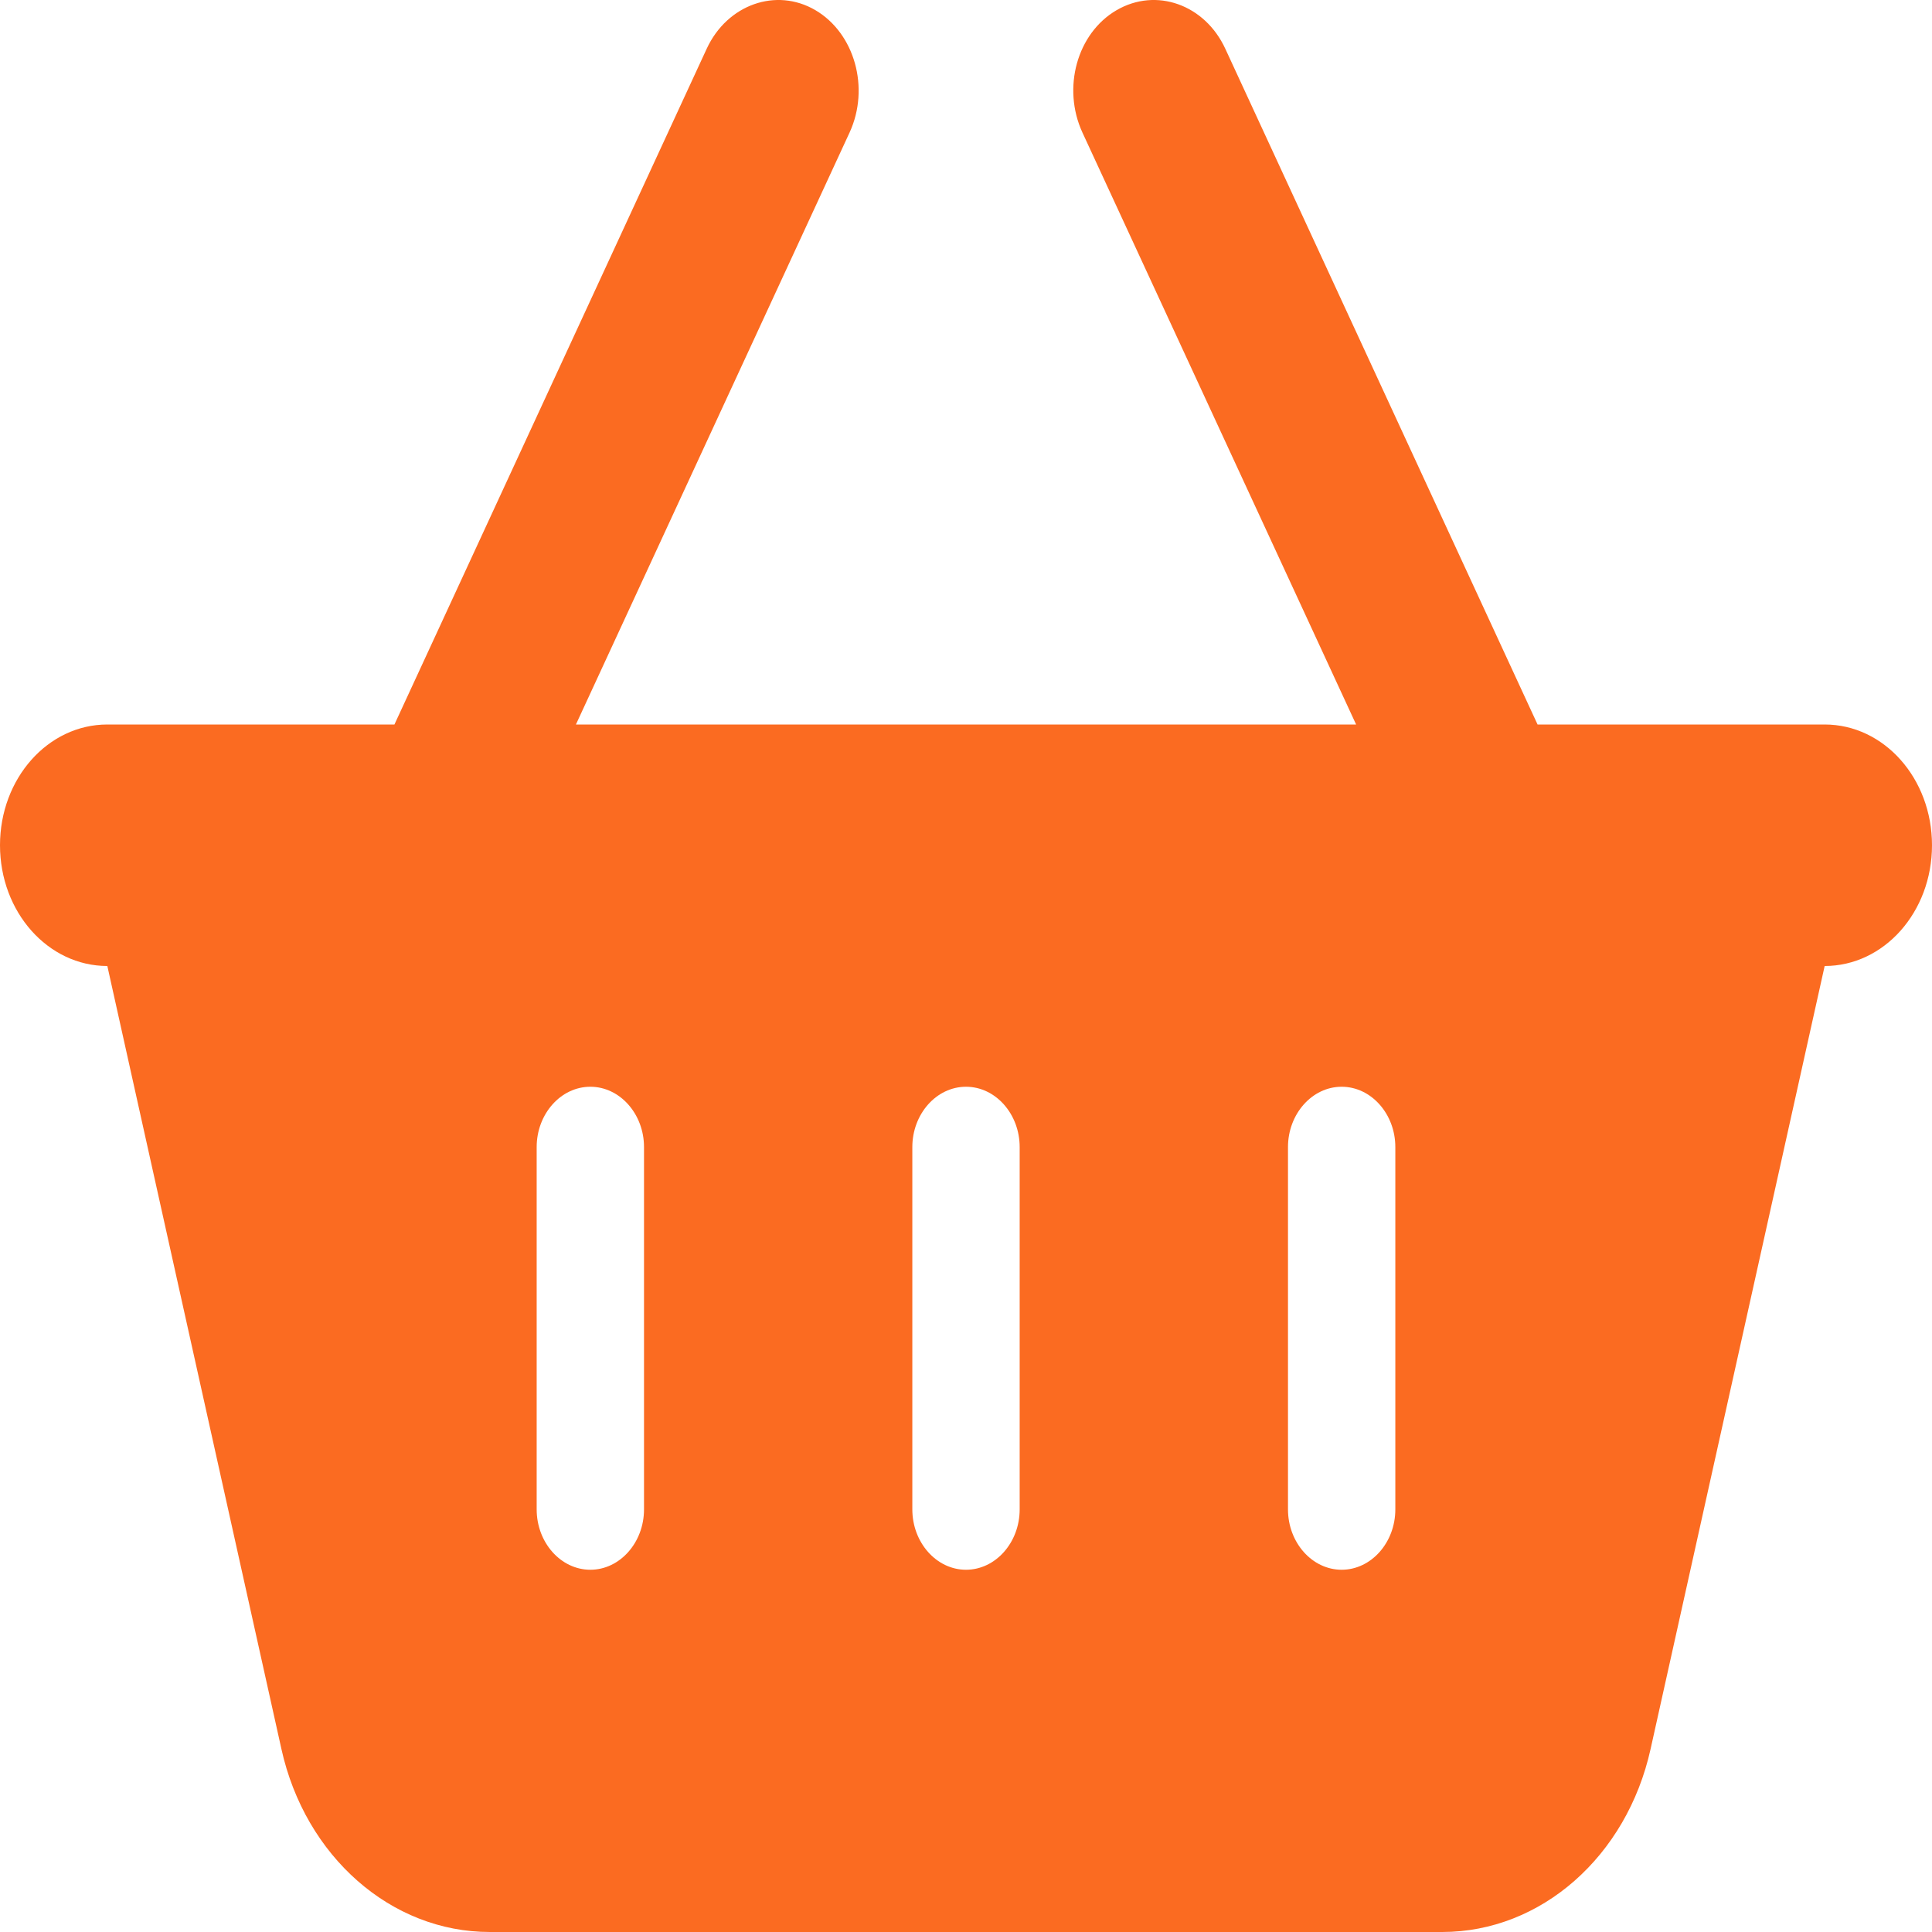 <svg width="50" height="50" viewBox="0 0 50 50" fill="none" xmlns="http://www.w3.org/2000/svg">
<rect x="0" y="0" width="50" height="50" fill="#333333" stroke="none"/>
<g clip-path="url(#clip0_67_2)">
<rect width="50" height="50" fill="white"/>
<path d="M21.988 3.428C22.517 2.275 22.118 0.859 21.102 0.263C20.087 -0.332 18.819 0.117 18.29 1.26L10.208 18.75H2.778C1.241 18.75 0 20.146 0 21.875C0 23.603 1.241 25 2.778 25L7.283 45.264C7.899 48.047 10.121 50 12.674 50H37.326C39.879 50 42.101 48.047 42.717 45.264L47.222 25C48.759 25 50 23.603 50 21.875C50 20.146 48.759 18.75 47.222 18.75H39.792L31.71 1.26C31.181 0.117 29.922 -0.332 28.898 0.263C27.873 0.859 27.483 2.275 28.012 3.428L35.096 18.75H14.905L21.988 3.428ZM16.667 29.687V39.062C16.667 39.922 16.042 40.625 15.278 40.625C14.514 40.625 13.889 39.922 13.889 39.062V29.687C13.889 28.828 14.514 28.125 15.278 28.125C16.042 28.125 16.667 28.828 16.667 29.687ZM25 28.125C25.764 28.125 26.389 28.828 26.389 29.687V39.062C26.389 39.922 25.764 40.625 25 40.625C24.236 40.625 23.611 39.922 23.611 39.062V29.687C23.611 28.828 24.236 28.125 25 28.125ZM36.111 29.687V39.062C36.111 39.922 35.486 40.625 34.722 40.625C33.958 40.625 33.333 39.922 33.333 39.062V29.687C33.333 28.828 33.958 28.125 34.722 28.125C35.486 28.125 36.111 28.828 36.111 29.687Z" fill="#FB6B21"/>
</g>
<defs>
<clipPath id="clip0_67_2">
<rect width="50" height="50" fill="white"/>
</clipPath>
</defs>
</svg>
